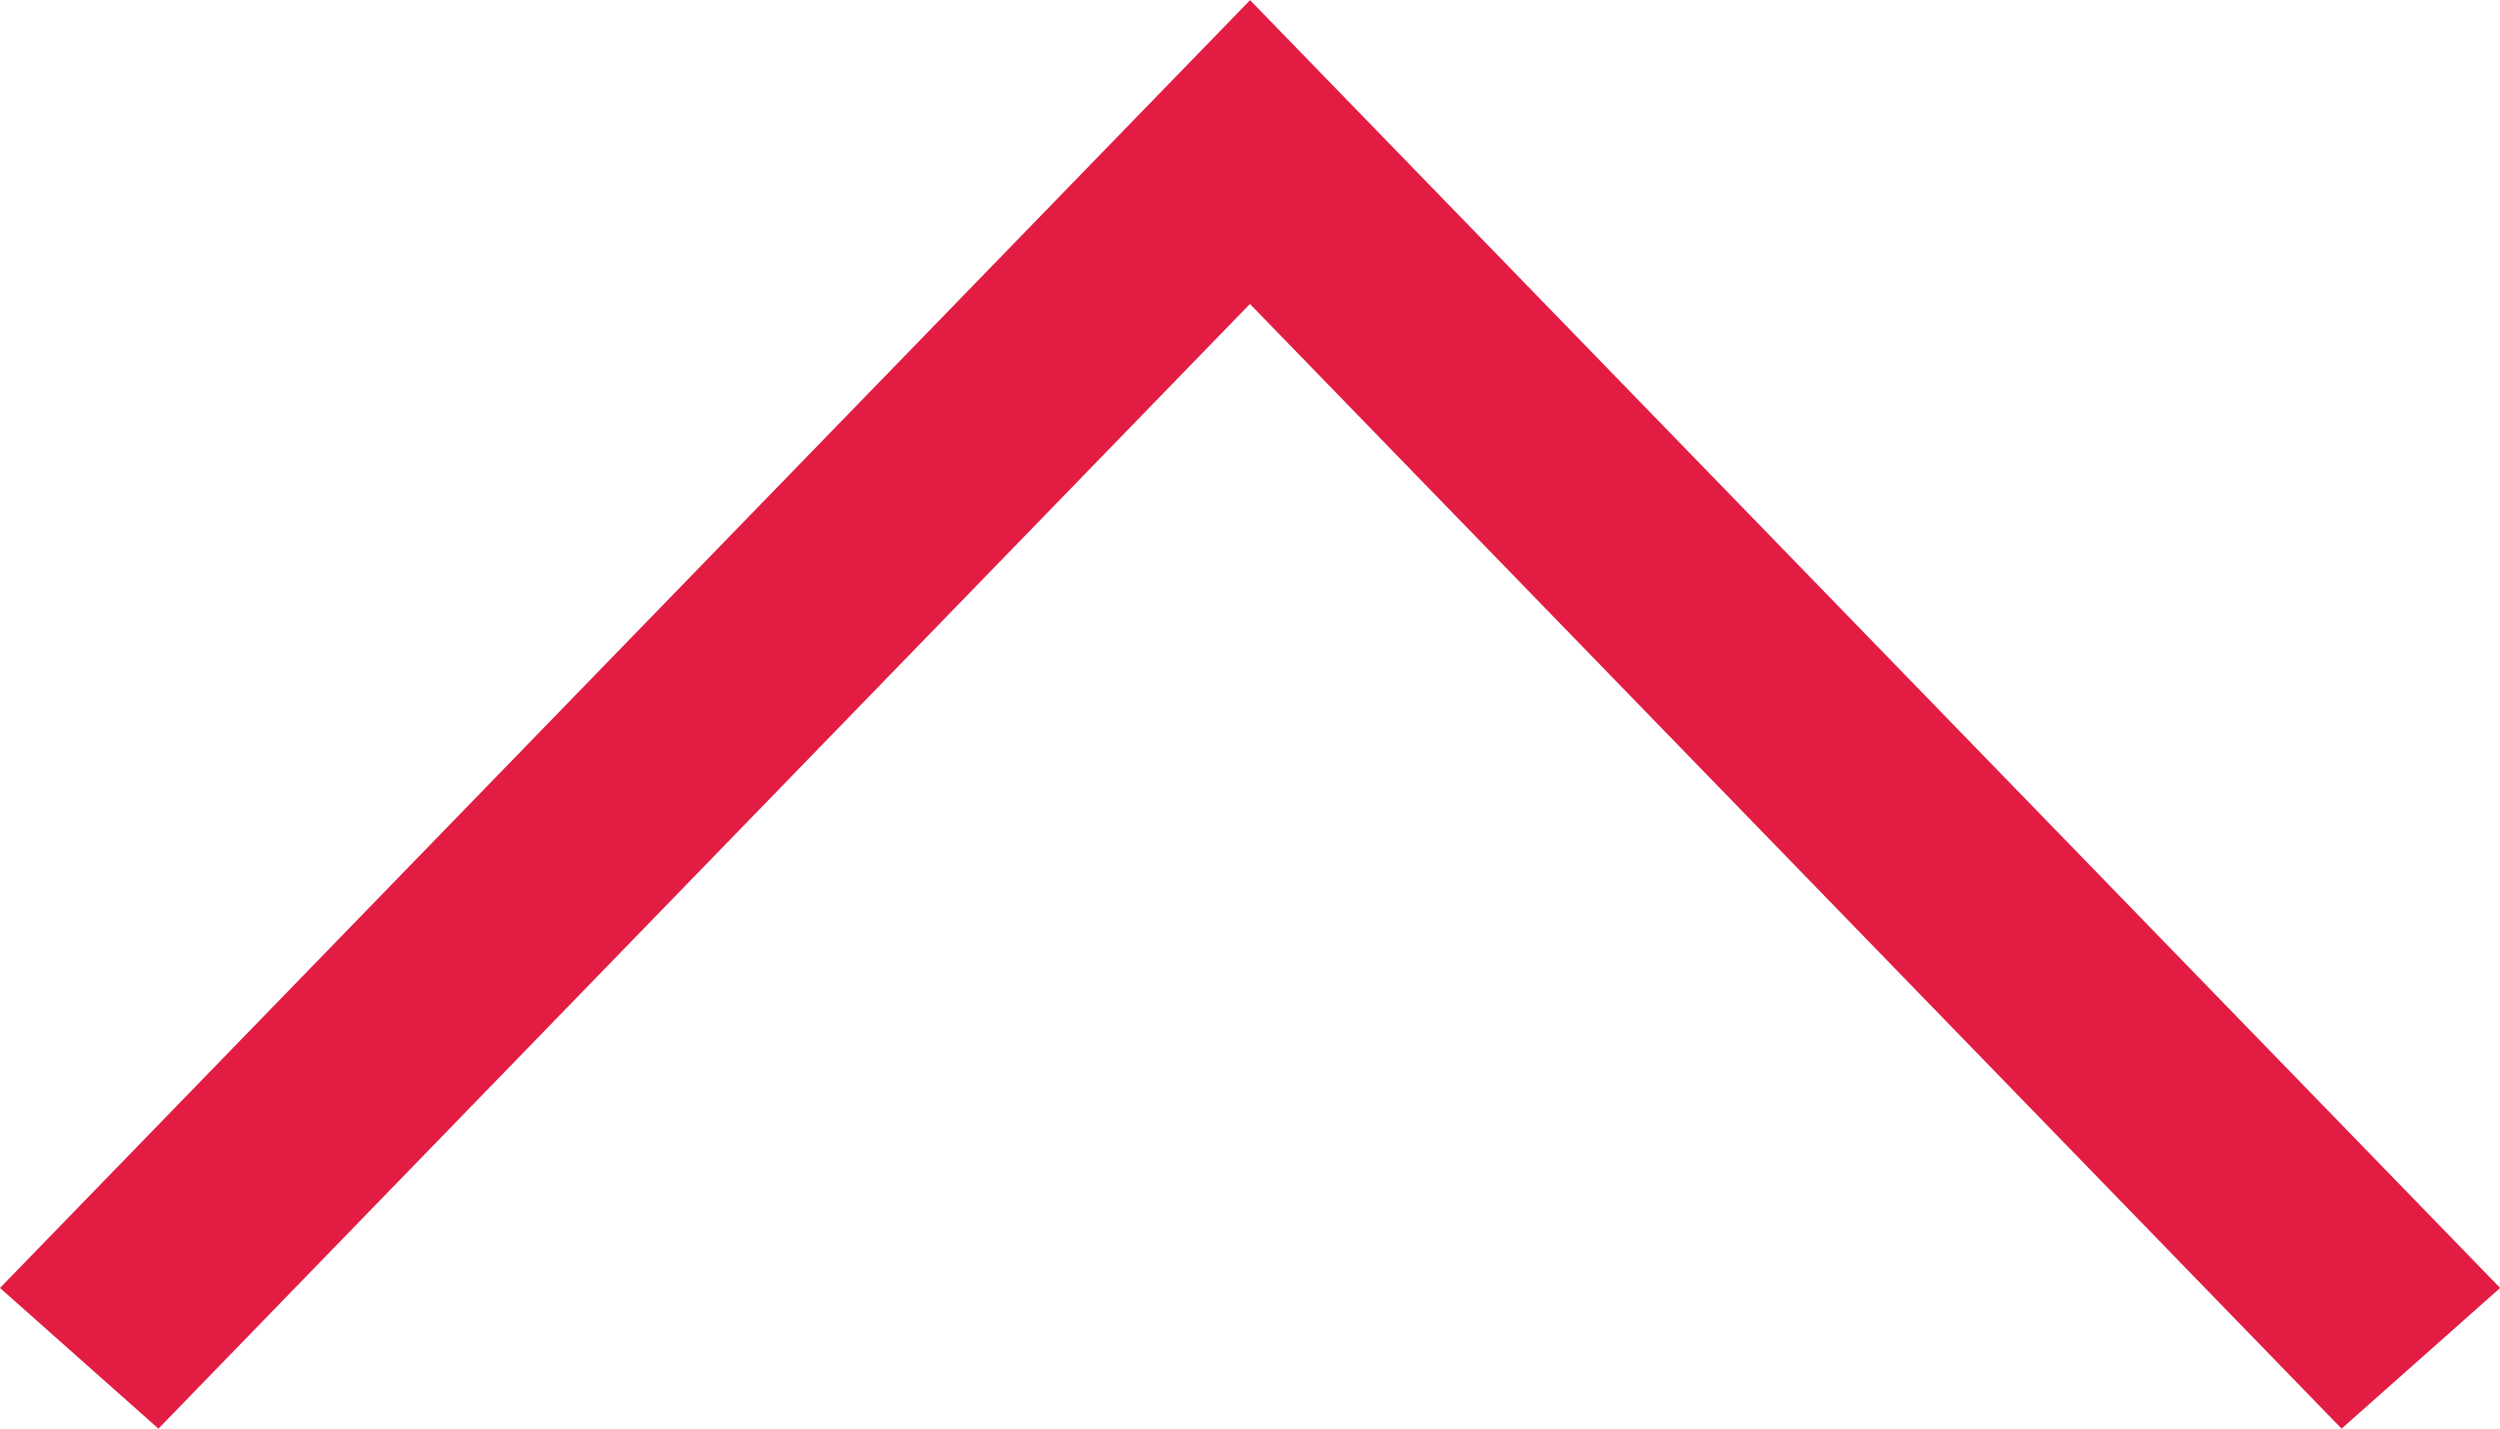 <svg xmlns="http://www.w3.org/2000/svg" width="17.485" height="9.992" viewBox="0 0 17.485 9.992">
  <path id="right-arrow-backup-2-svgrepo-com_1_" data-name="right-arrow-backup-2-svgrepo-com (1)" d="M256,65.108,256.984,64l9.007,8.743-9.007,8.743L256,80.377l7.866-7.635Z" transform="translate(-64 265.992) rotate(-90)" fill="#e21c43"/>
</svg>
